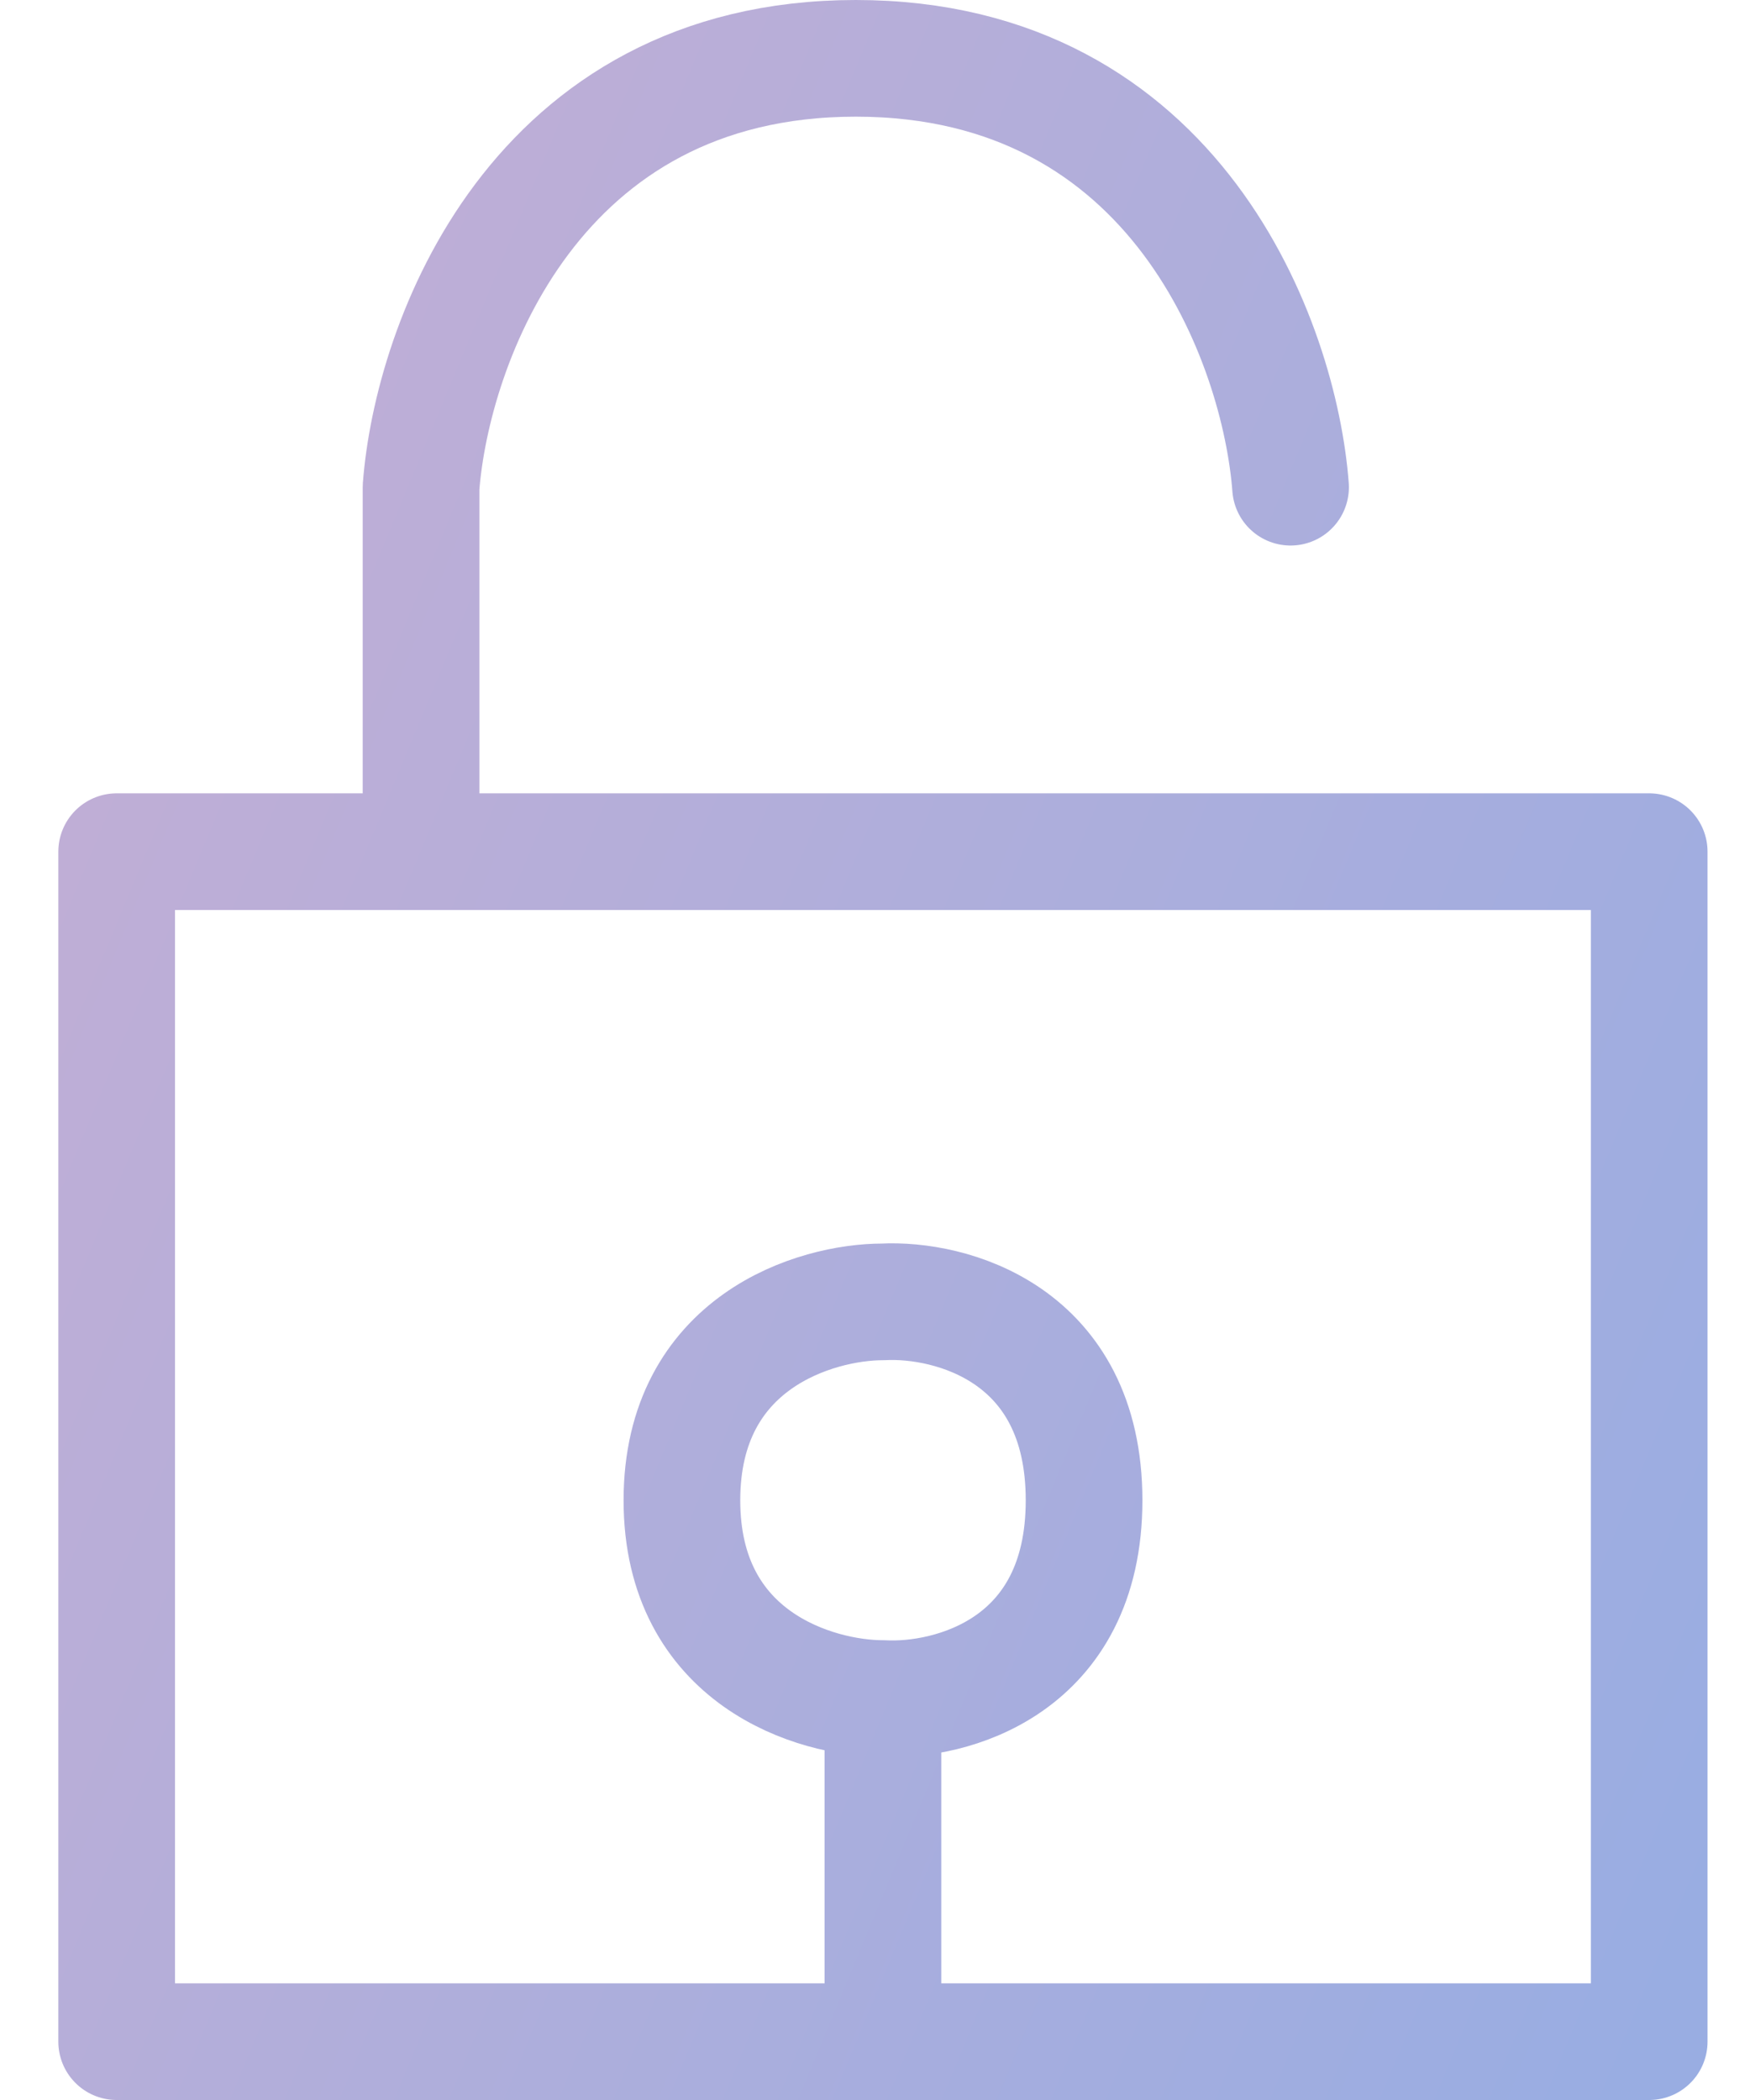 <svg width="15" height="18" viewBox="0 0 15 18" fill="none" xmlns="http://www.w3.org/2000/svg">
<path opacity="0.4" d="M3.609 7.3H14.136V17.5H7.568M3.609 7.3H1V17.5H7.568M3.609 7.3V4.176C3.702 2.95 4.578 0.5 7.335 0.5C10.093 0.5 10.969 2.95 11.062 4.176M7.568 17.5V14.559M7.568 14.559C8.143 14.59 9.292 14.293 9.292 12.86C9.292 11.426 8.143 11.129 7.568 11.159C6.994 11.159 5.845 11.499 5.845 12.86C5.845 14.22 6.994 14.559 7.568 14.559Z" stroke="url(#paint0_linear)" stroke-linecap="round" stroke-linejoin="round"/>
<defs>
<linearGradient id="paint0_linear" x1="-0.637" y1="-1.559" x2="18.715" y2="6.486" gradientUnits="userSpaceOnUse">
<stop stop-color="#793690"/>
<stop offset="1" stop-color="#0032B7"/>
</linearGradient>
</defs>
</svg>
